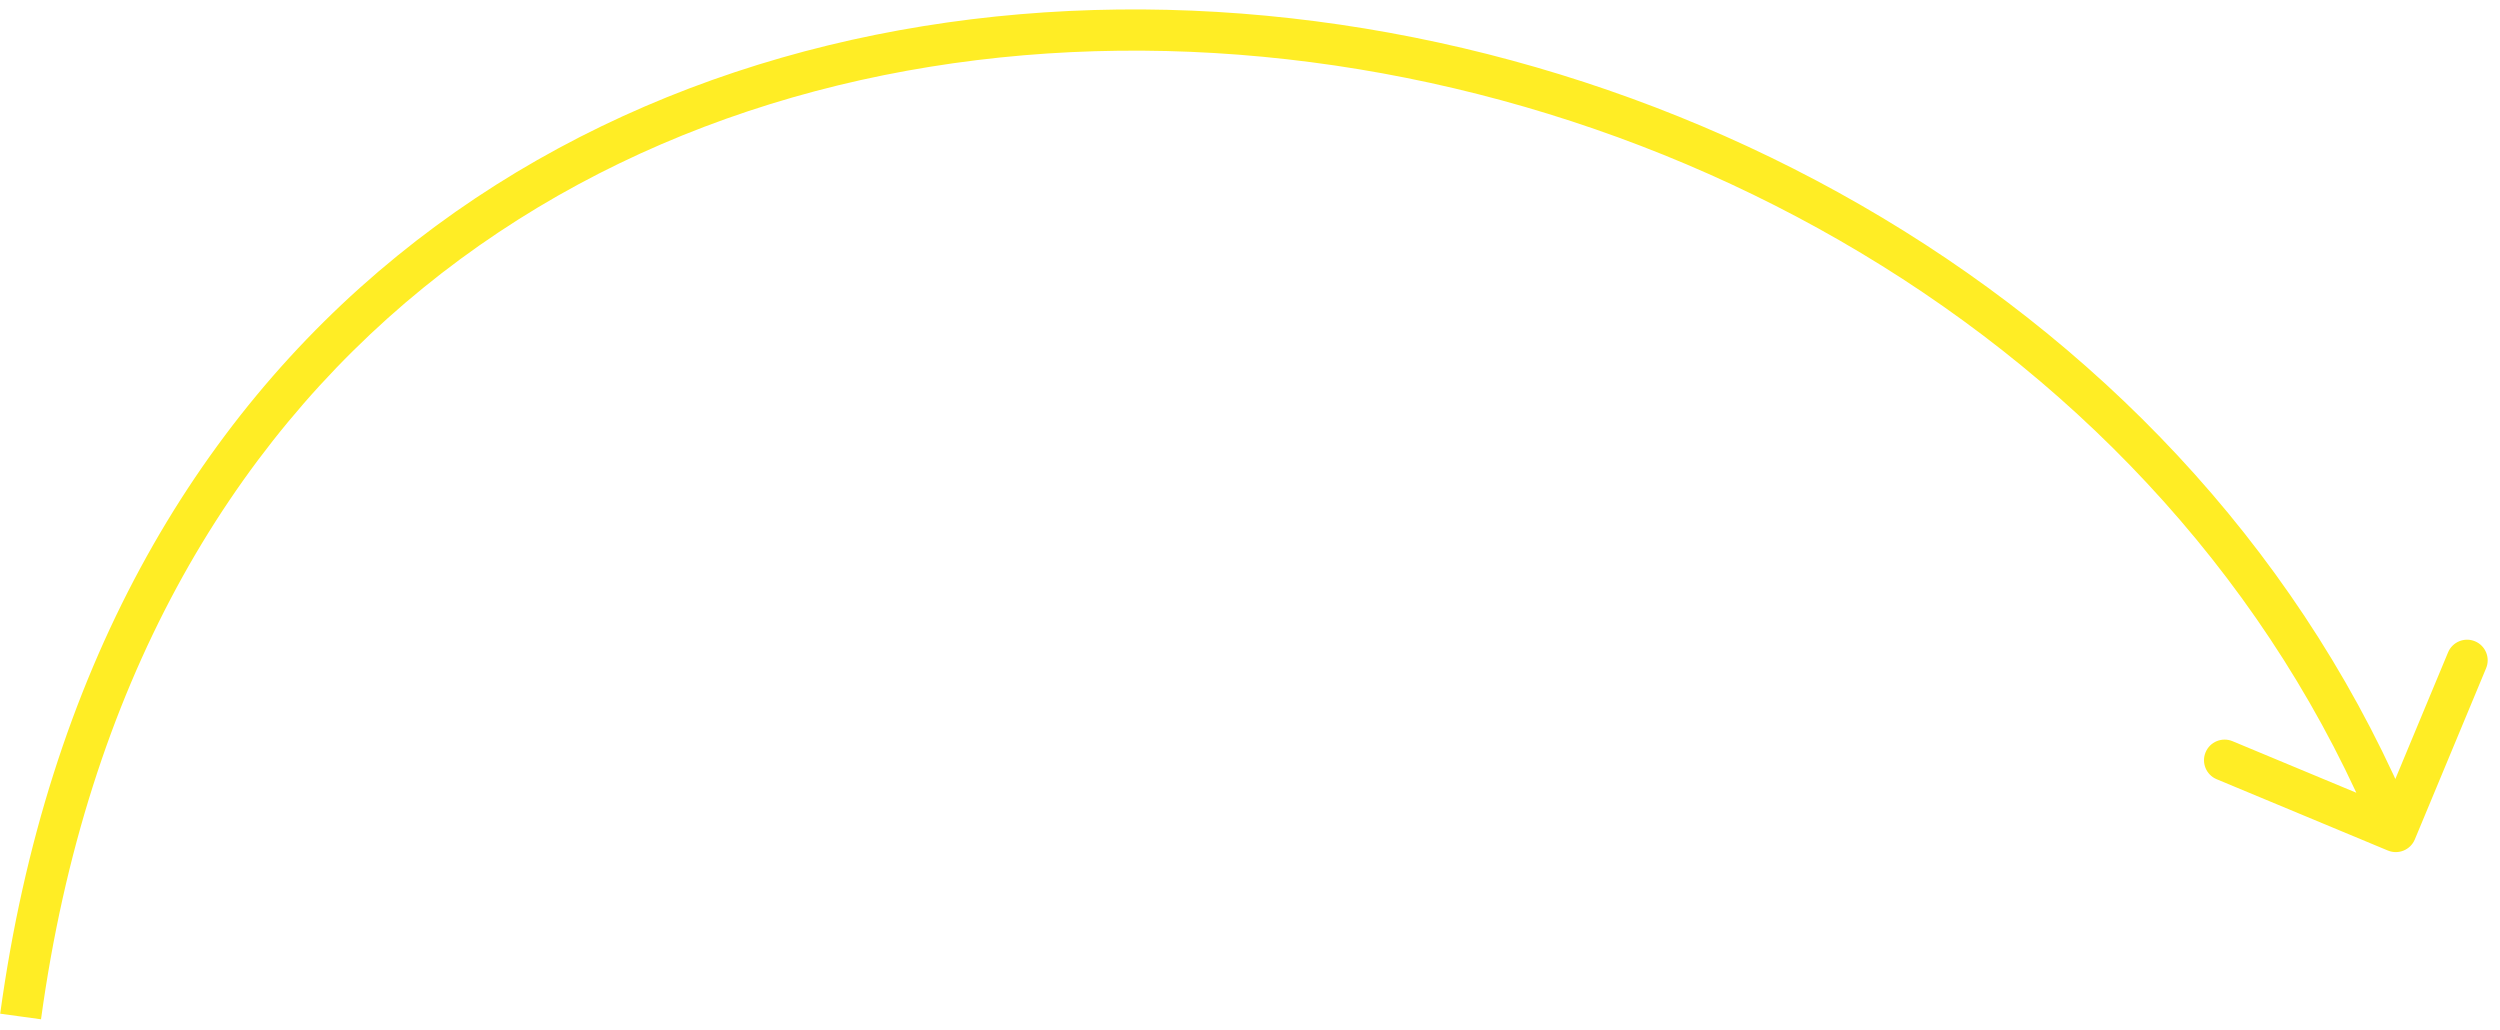 <svg width="182" height="75" viewBox="0 0 182 75" fill="none" xmlns="http://www.w3.org/2000/svg">
<path d="M173.837 61.918C174.602 62.236 175.48 61.875 175.799 61.11L180.988 48.647C181.307 47.883 180.945 47.004 180.18 46.686C179.416 46.367 178.537 46.729 178.219 47.494L173.606 58.572L162.528 53.959C161.763 53.64 160.885 54.002 160.567 54.767C160.248 55.532 160.61 56.41 161.375 56.728L173.837 61.918ZM1.5 74L2.986 74.204C6.314 49.92 16.706 32.434 30.813 20.955C44.937 9.461 62.887 3.907 81.444 3.693C118.618 3.265 157.844 24.252 173.027 61.105L174.414 60.533L175.801 59.962C160.07 21.782 119.589 0.254 81.409 0.693C62.29 0.914 43.652 6.639 28.919 18.628C14.169 30.631 3.436 48.832 0.014 73.796L1.5 74Z" fill="#FFED25"/>
</svg>
